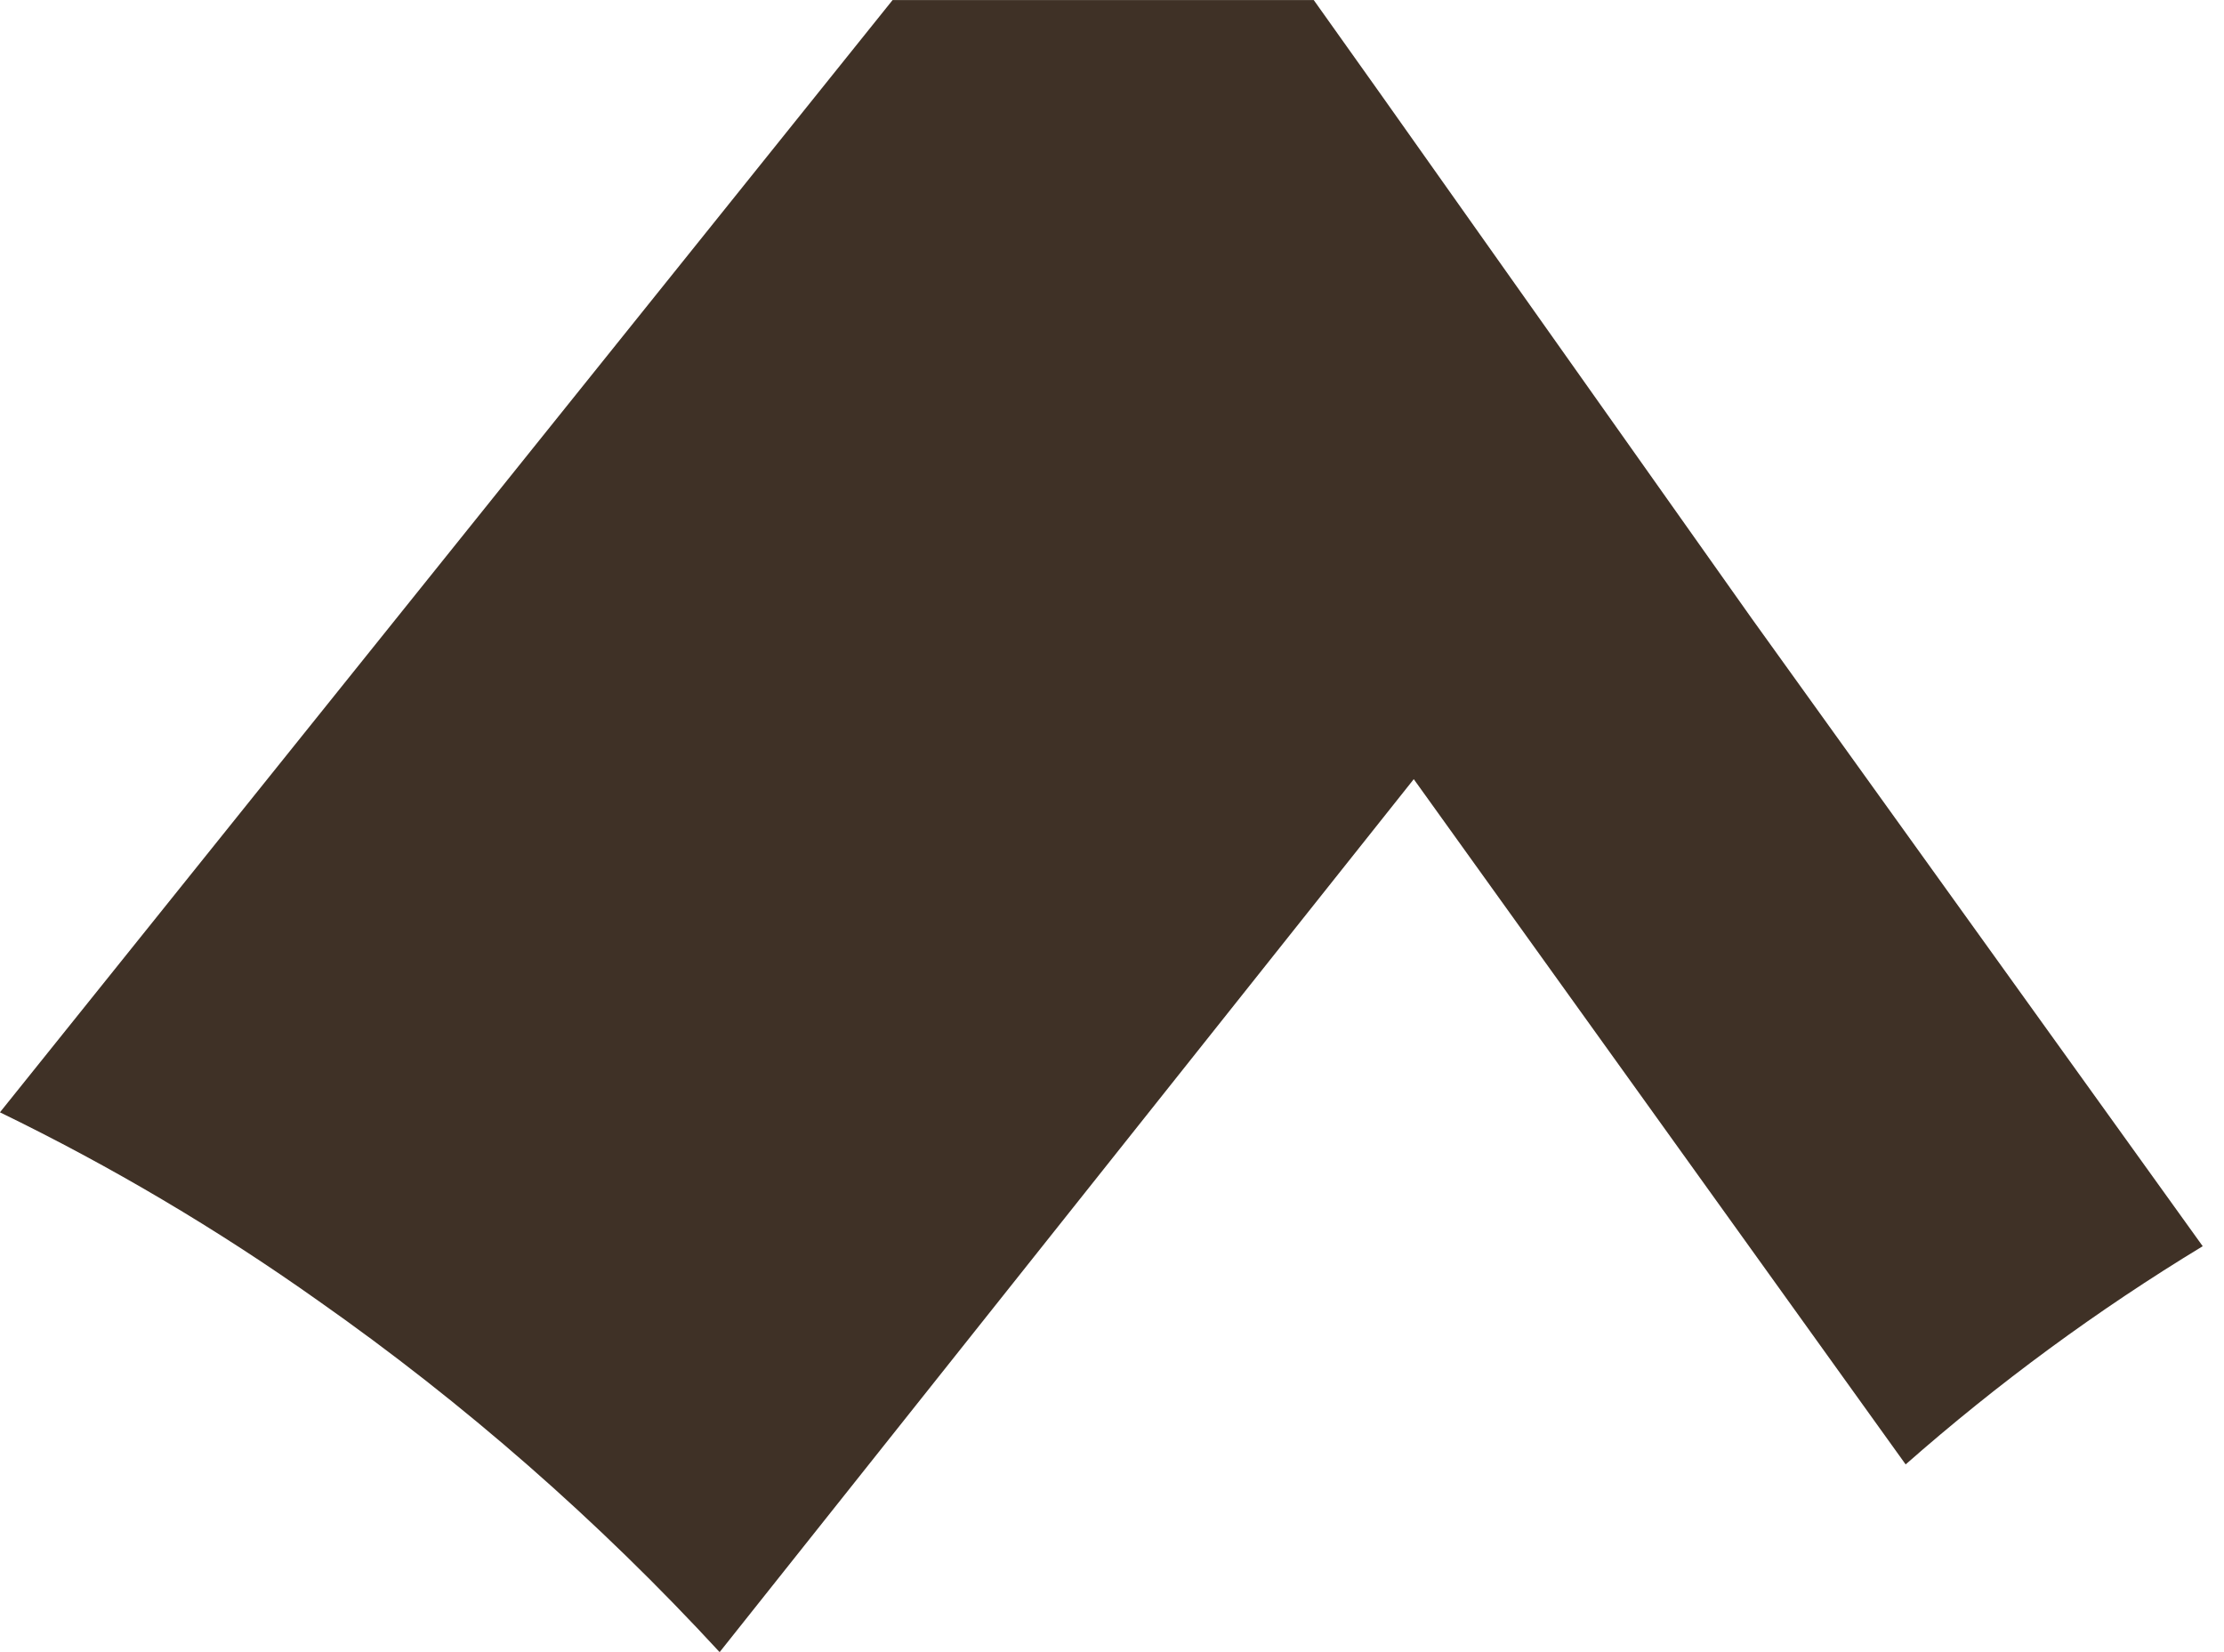 <?xml version="1.0" encoding="UTF-8"?> <svg xmlns="http://www.w3.org/2000/svg" width="35" height="26" viewBox="0 0 35 26" fill="none"> <path d="M-0.001 17.505L14.047 0.001H20.675L21.709 1.455L27.567 9.732L34.665 19.612C33.008 20.617 31.444 21.766 29.99 23.046L22.249 12.262L11.325 26C9.424 23.937 7.306 22.083 5.008 20.47C3.423 19.346 1.748 18.354 -0.001 17.505Z" fill="#3F3126"></path> </svg> 